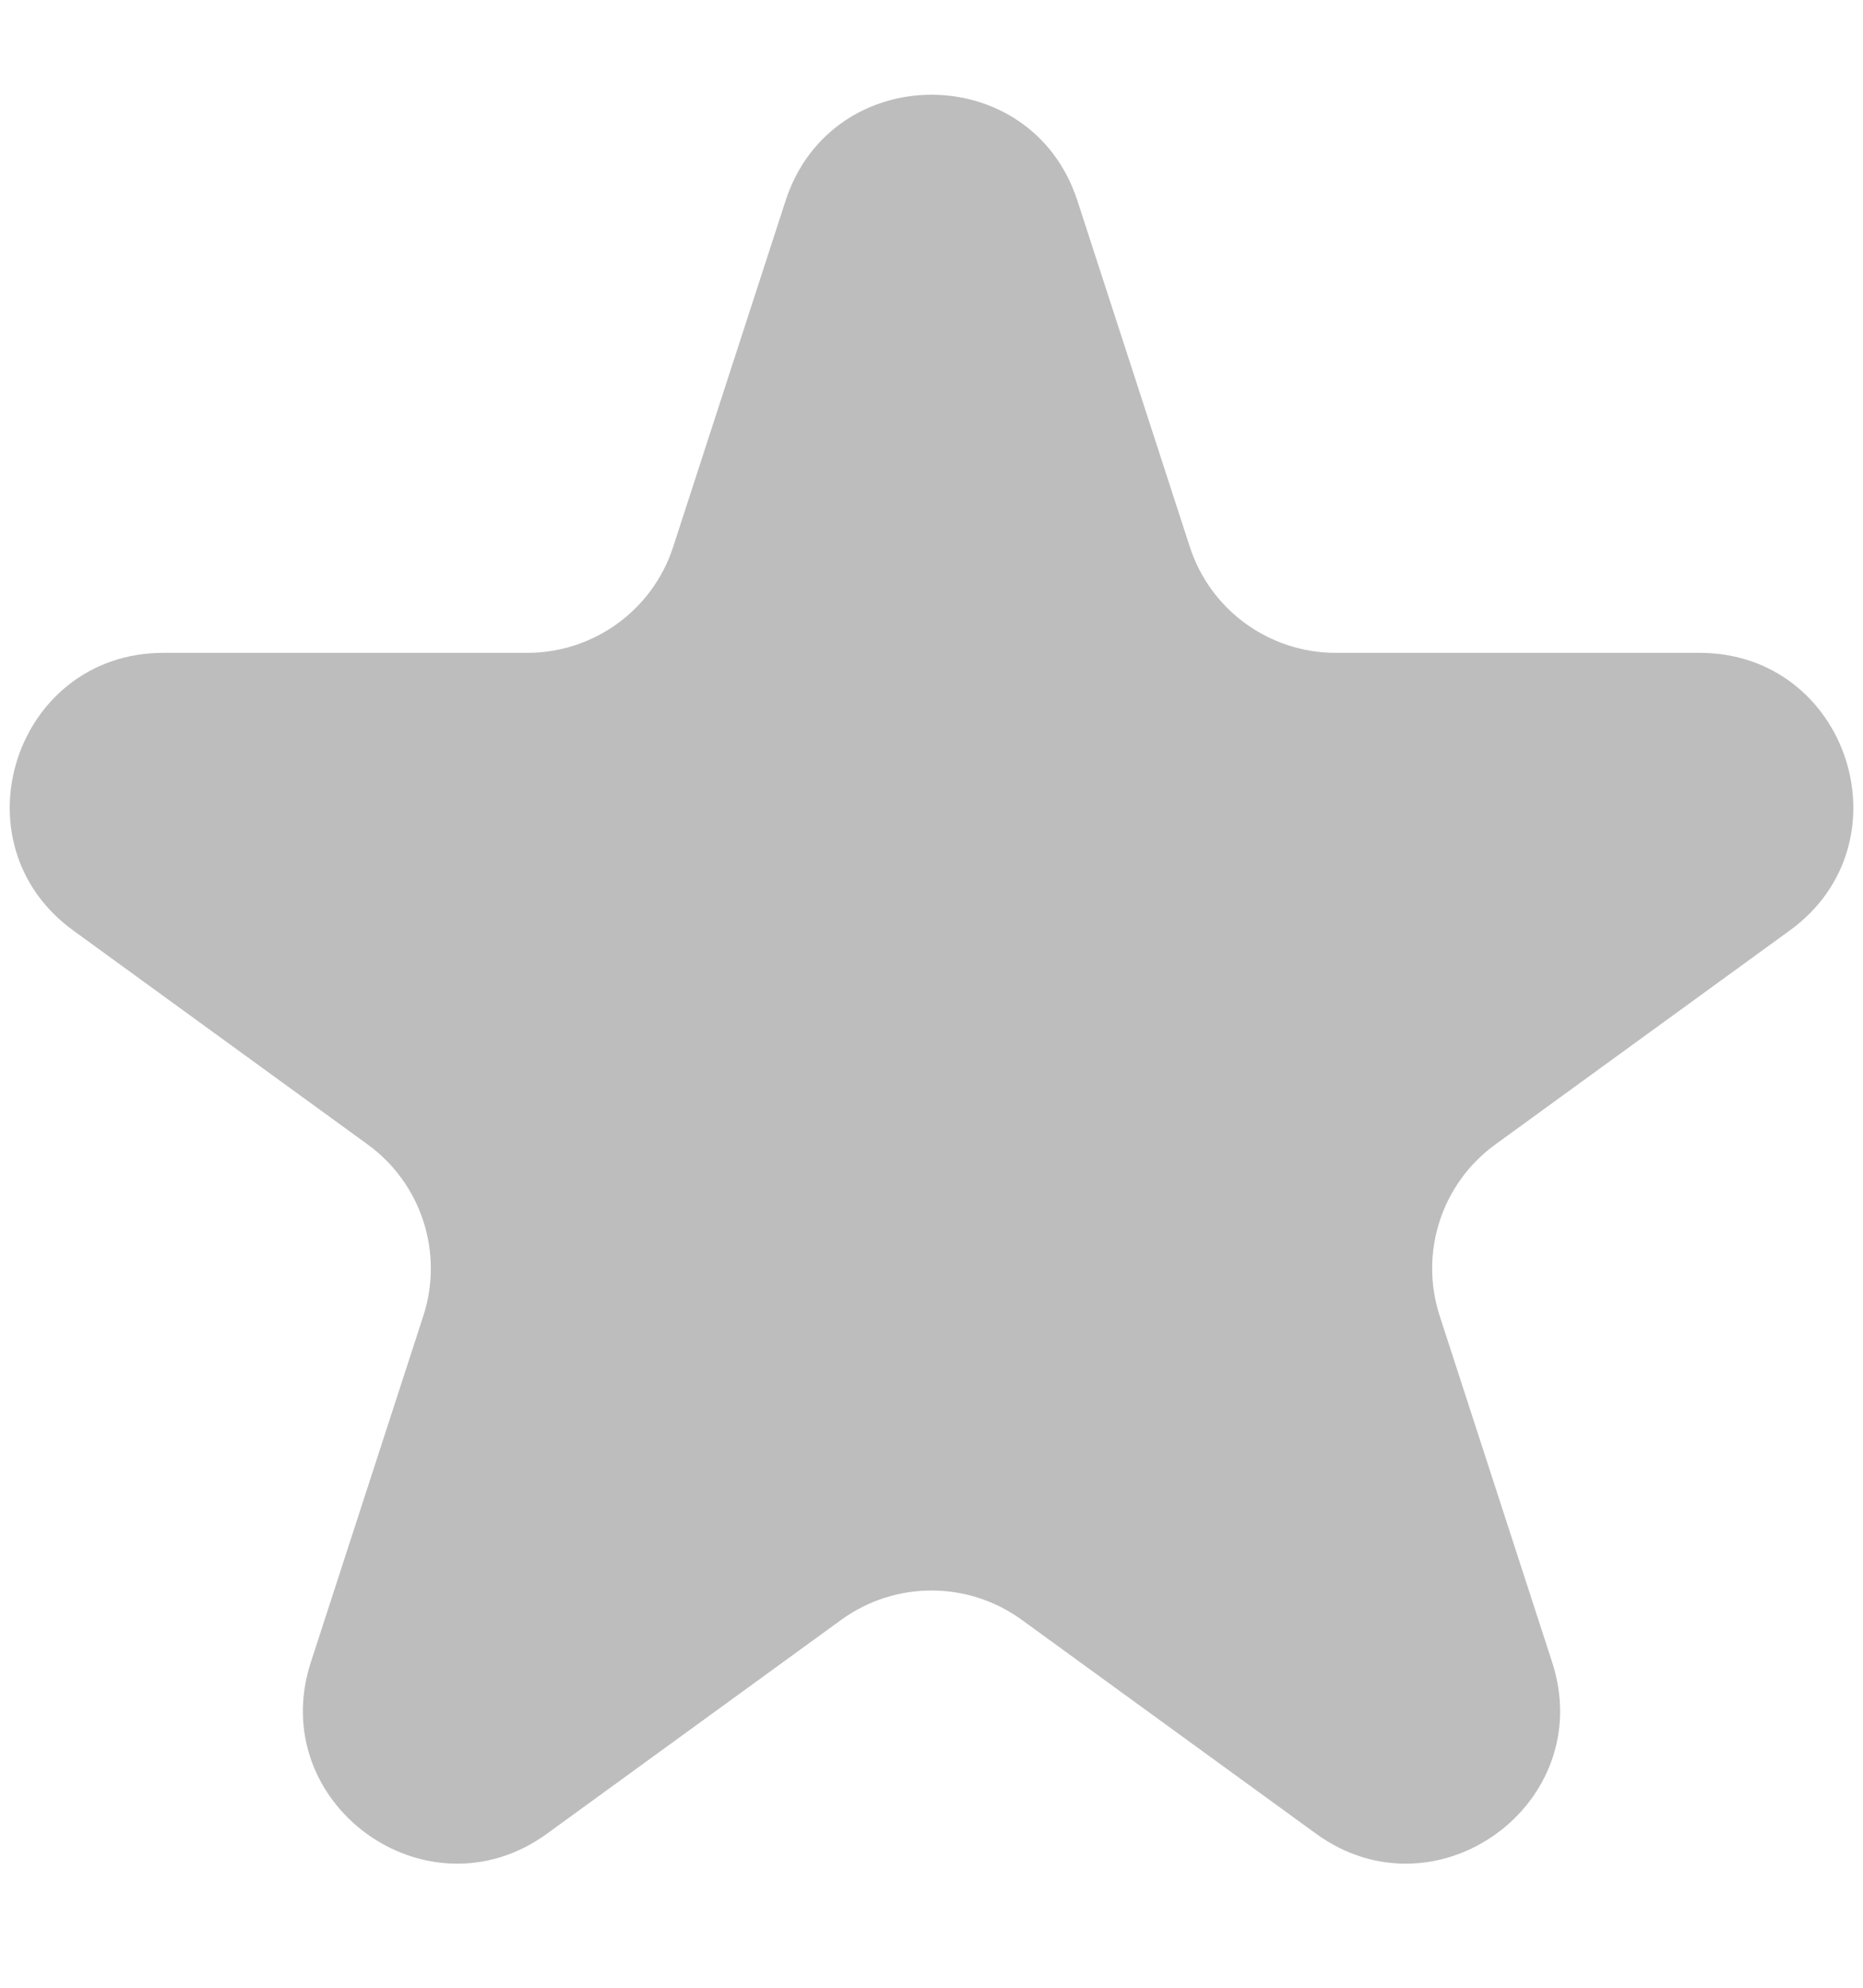 <svg width="15" height="16" viewBox="0 0 15 16" fill="none" xmlns="http://www.w3.org/2000/svg">
<path d="M6.325 1.616C6.695 0.478 8.305 0.478 8.675 1.616L9.58 4.402C9.745 4.911 10.22 5.255 10.755 5.255H13.684C14.881 5.255 15.379 6.787 14.41 7.49L12.04 9.212C11.607 9.526 11.426 10.084 11.592 10.593L12.497 13.379C12.867 14.517 11.564 15.463 10.596 14.76L8.226 13.038C7.793 12.724 7.207 12.724 6.774 13.038L4.404 14.76C3.436 15.463 2.133 14.517 2.503 13.379L3.408 10.593C3.574 10.084 3.393 9.526 2.96 9.212L0.59 7.49C-0.378 6.787 0.119 5.255 1.316 5.255H4.245C4.78 5.255 5.255 4.911 5.42 4.402L6.325 1.616Z" fill="#BDBDBD"/>
</svg>
